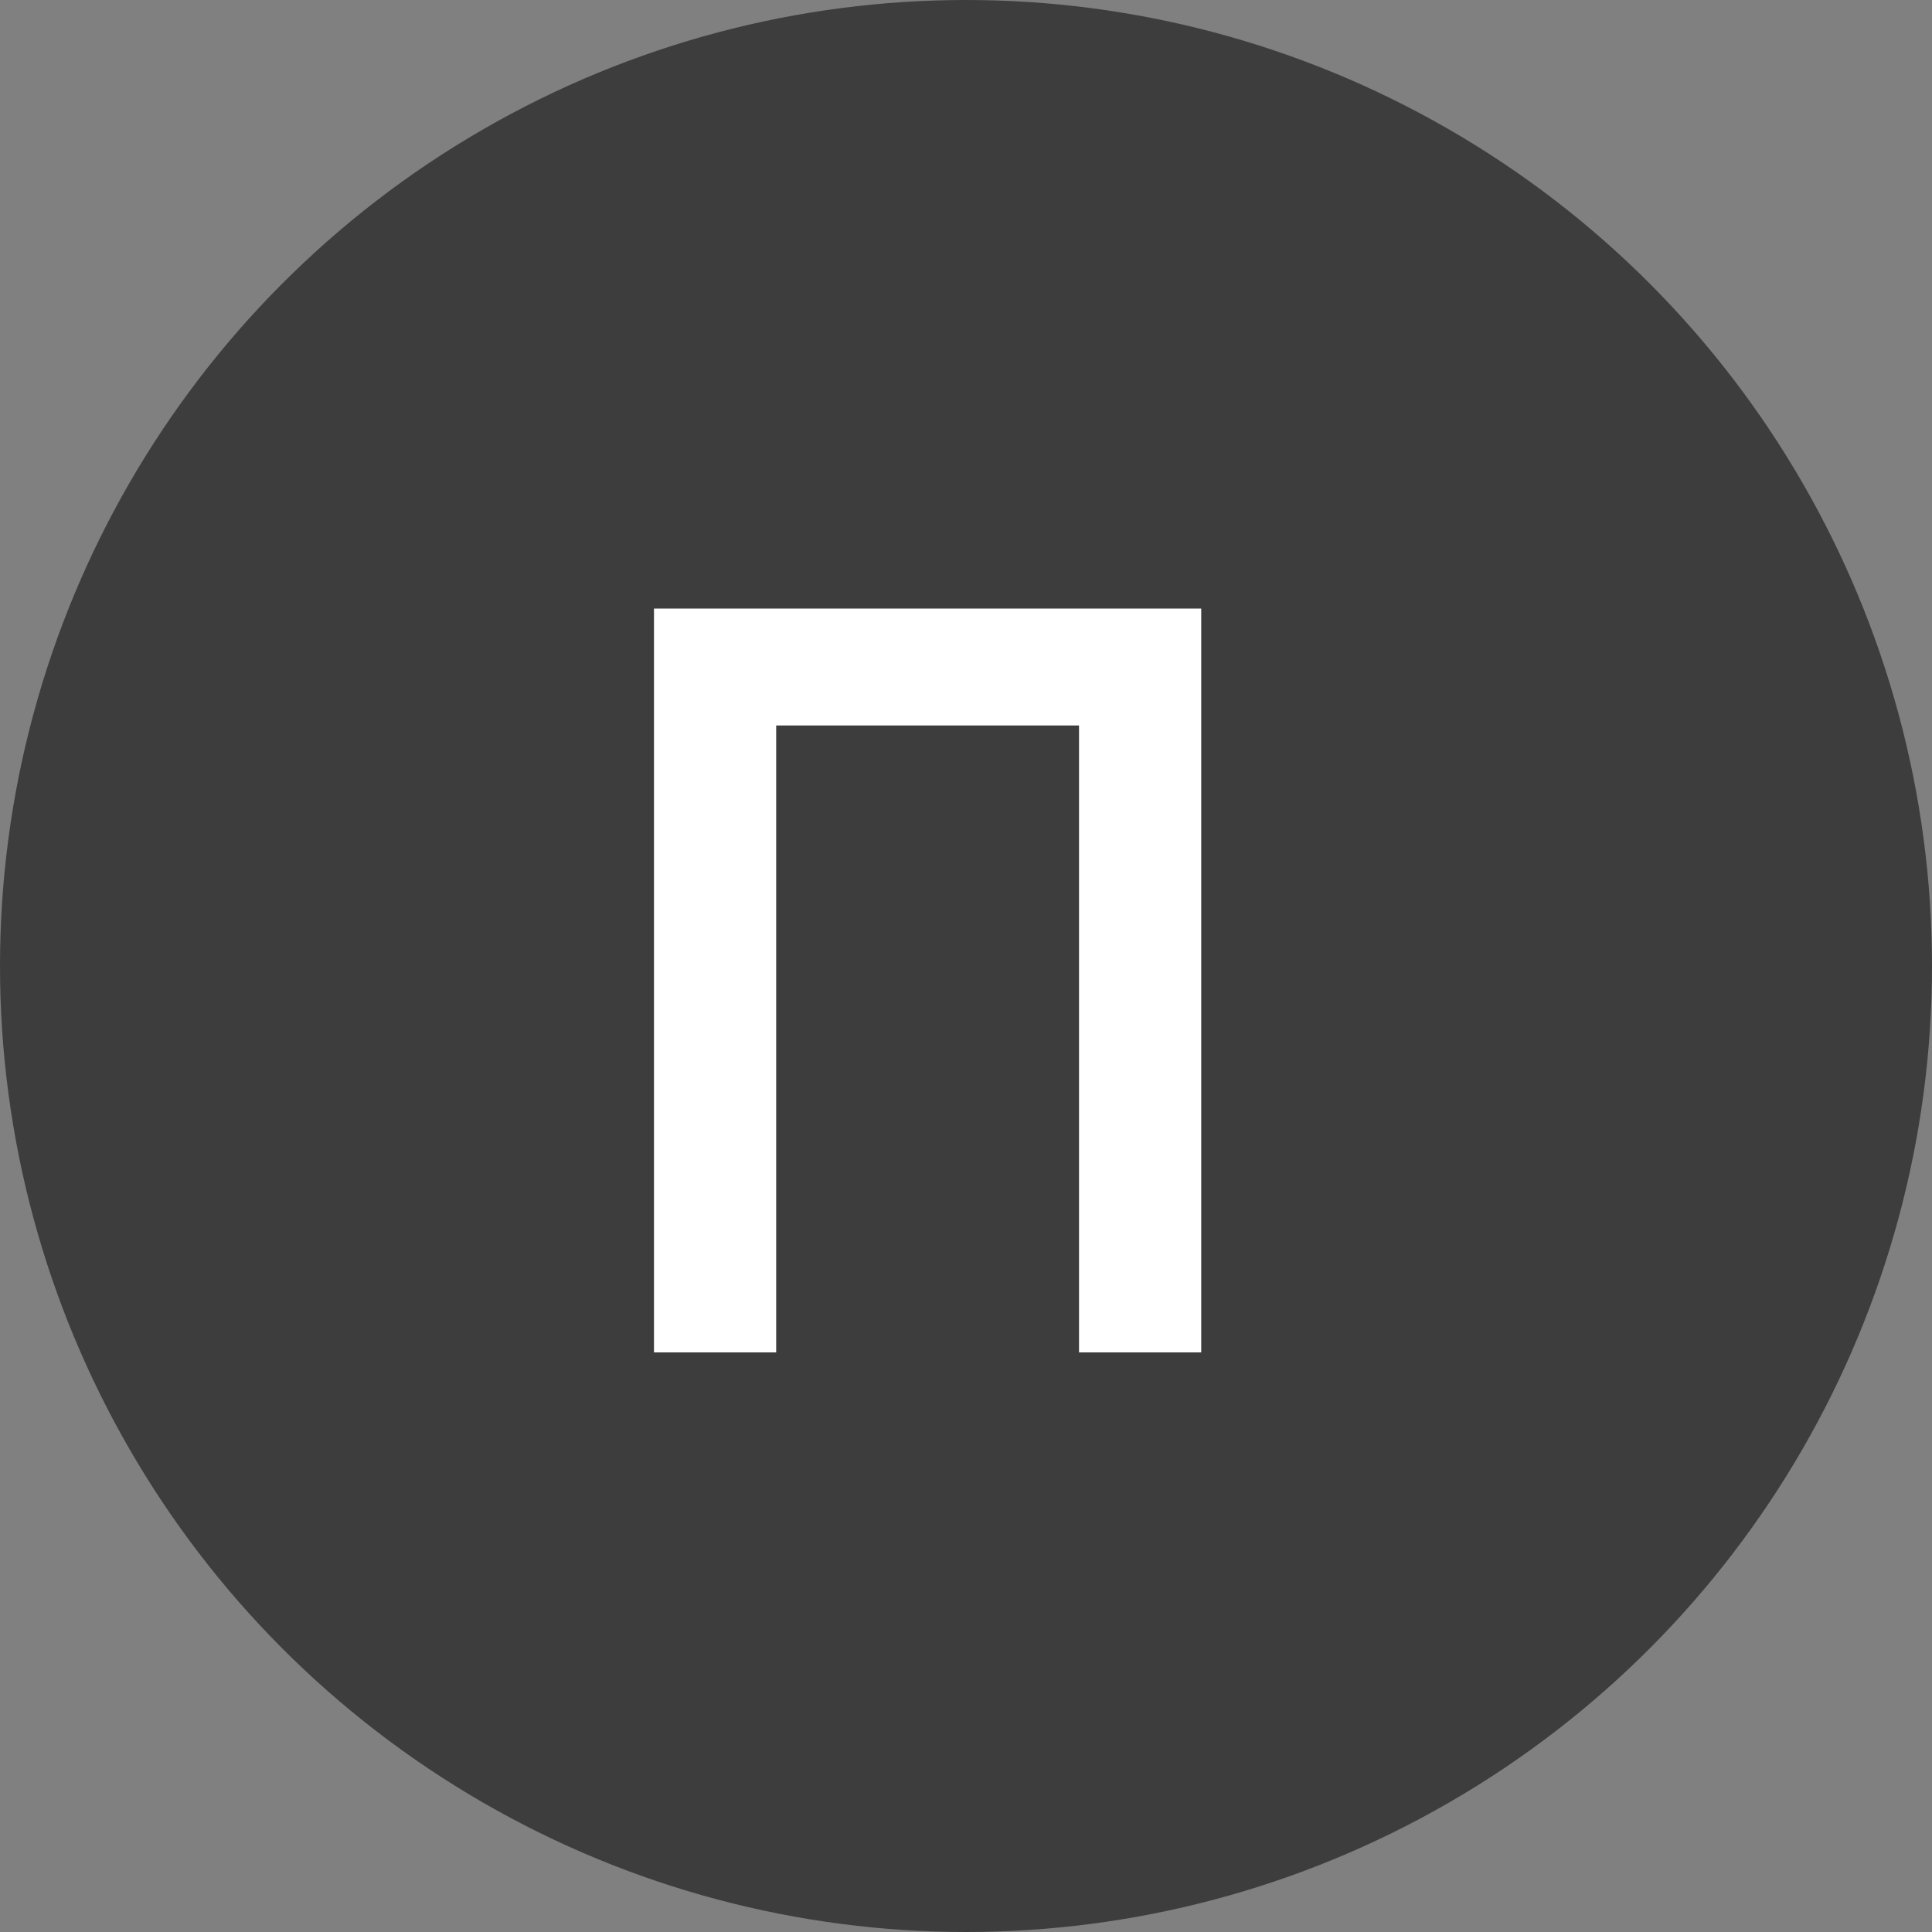 <?xml version="1.0" encoding="UTF-8"?> <svg xmlns="http://www.w3.org/2000/svg" width="40" height="40" viewBox="0 0 40 40" fill="none"><rect x="0" y="0" width="40" height="40" fill="#808080" stroke="none"/><circle cx="20" cy="20" r="20" fill="#3D3D3D"></circle><path d="M24.87 12.6V28H22.34V15.02H16.07V28H13.54V12.6H24.87Z" fill="white"></path></svg> 